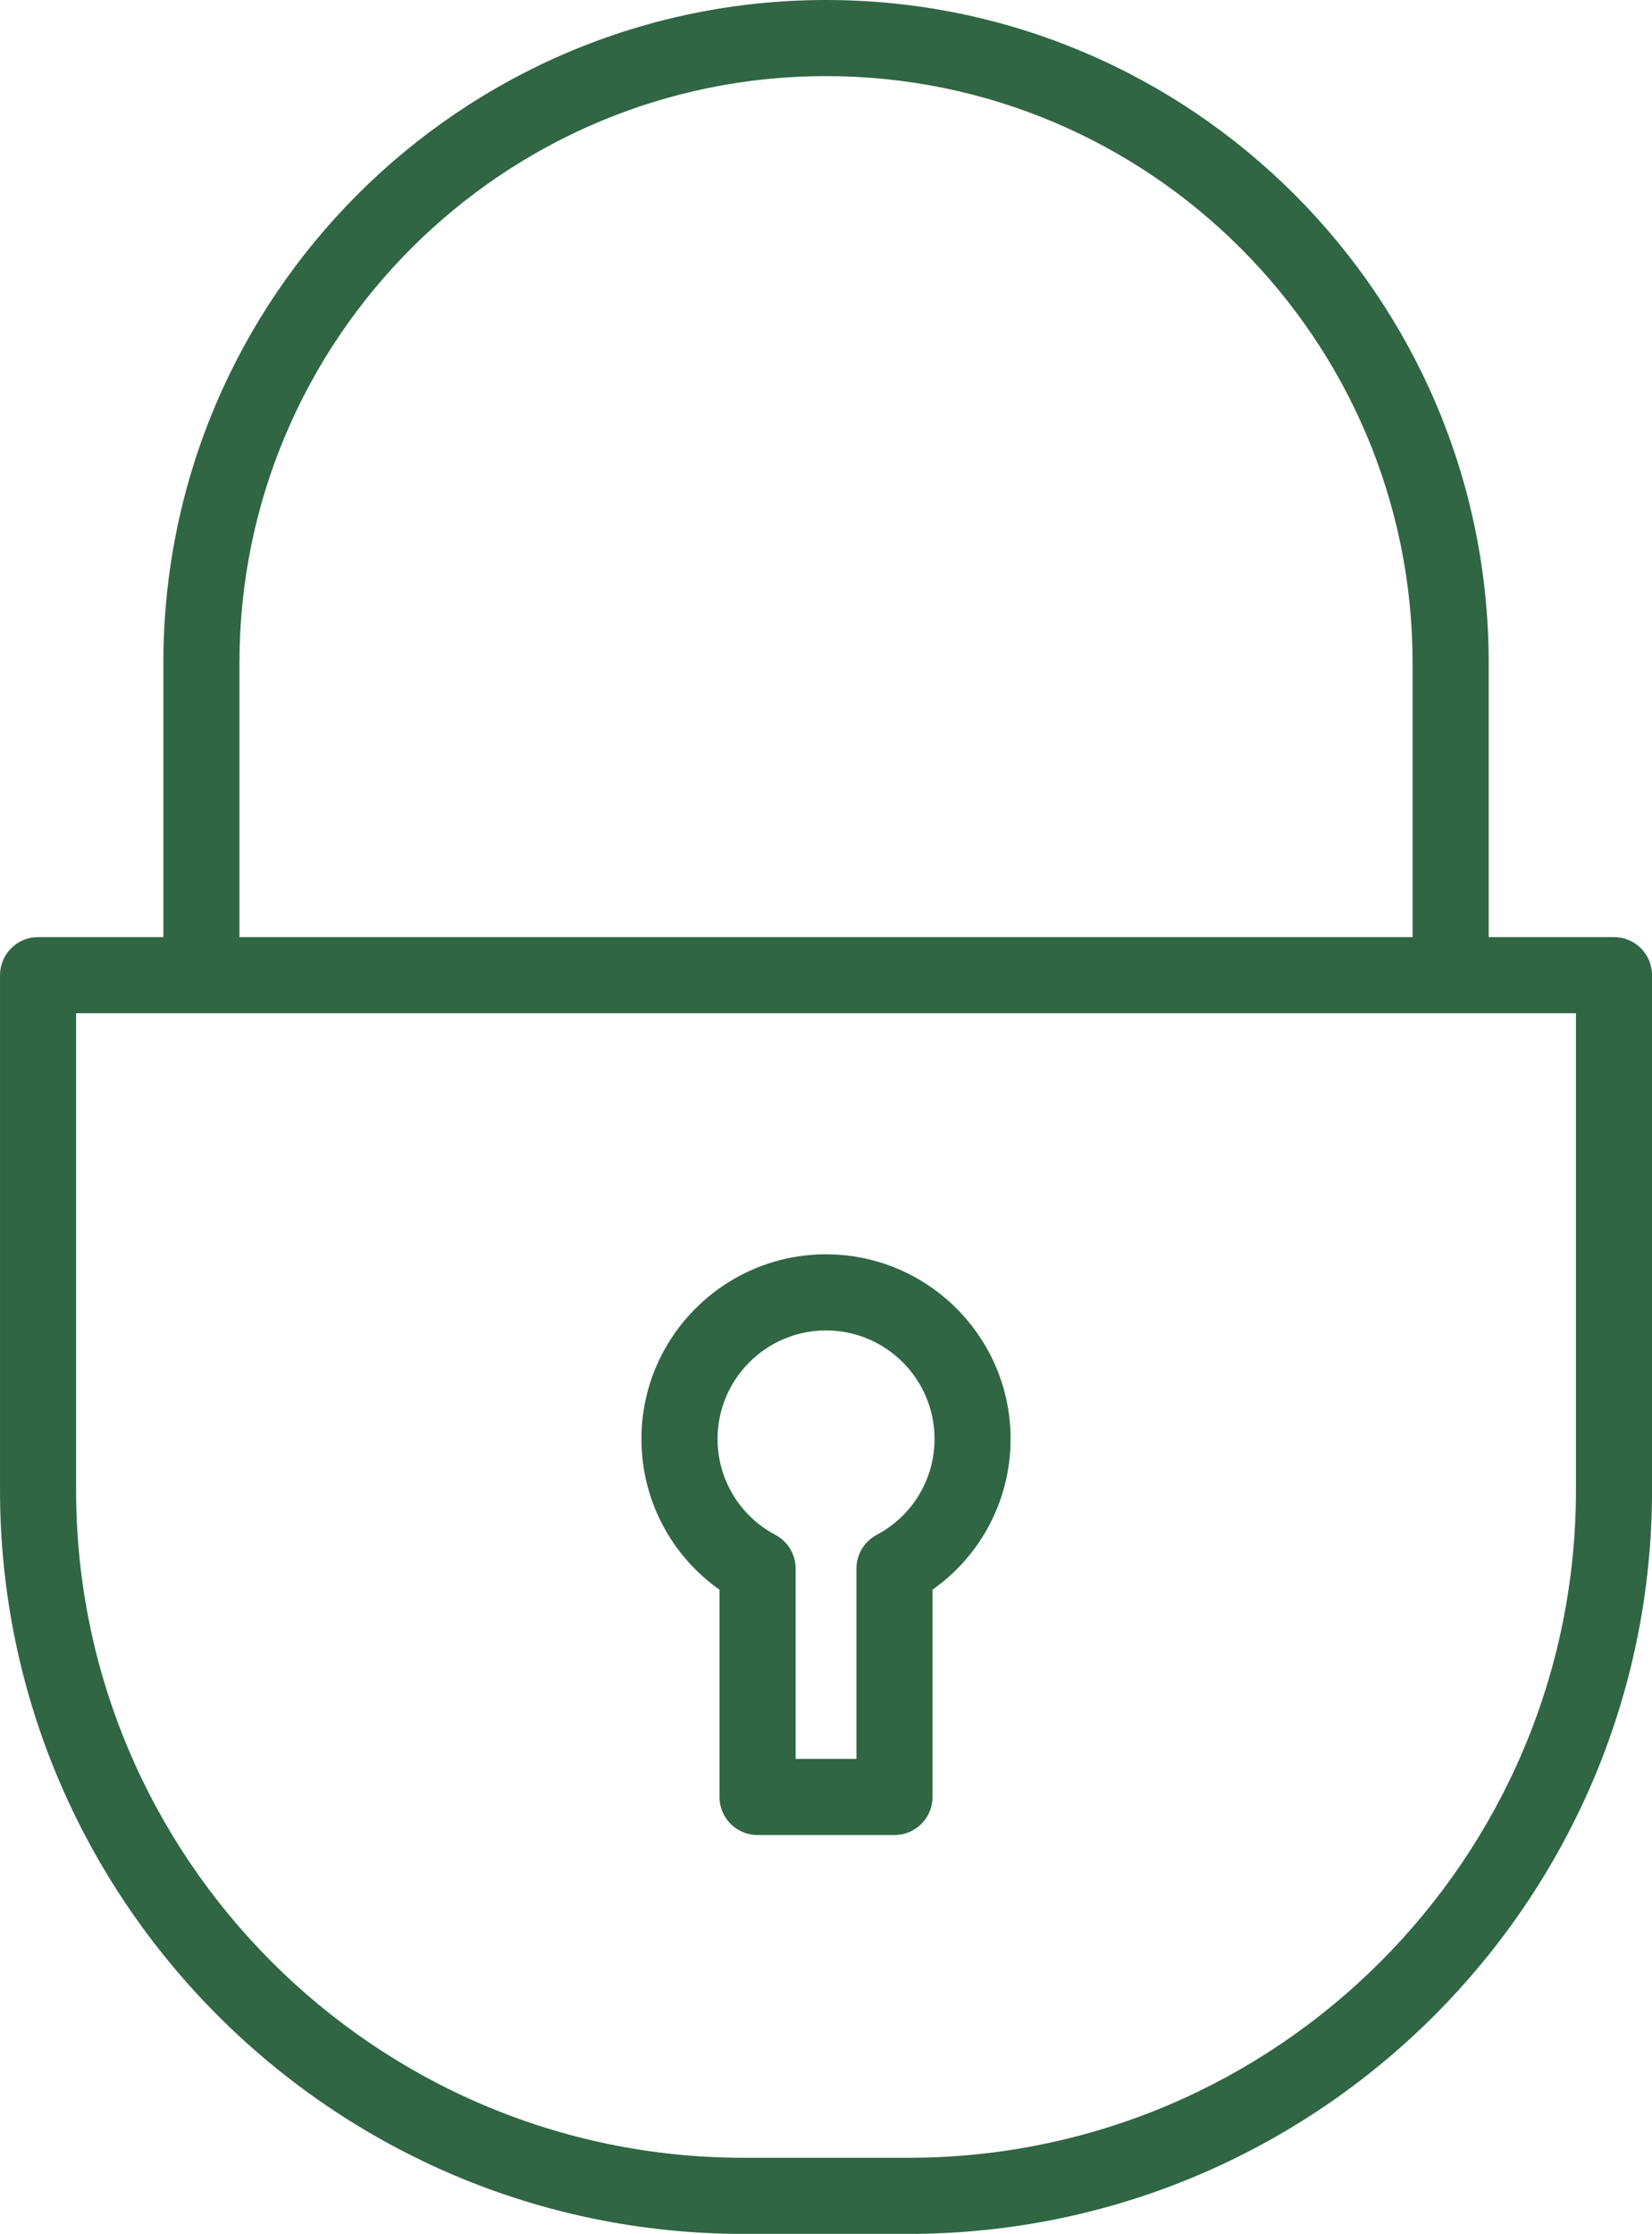 <?xml version="1.0" encoding="UTF-8"?>
<svg xmlns="http://www.w3.org/2000/svg" xmlns:xlink="http://www.w3.org/1999/xlink" version="1.1" id="Capa_1" xml:space="preserve" viewBox="19.1 0 108.55 146.75">
<path style="fill:#306643;" d="M78.794,146.754H67.96c-26.941,0-48.859-21.918-48.859-48.859V64.063c0-1.381,1.119-2.5,2.5-2.5  h8.234V43.542C29.834,19.533,49.368,0,73.377,0s43.542,19.533,43.542,43.542v18.021h8.234c1.381,0,2.5,1.119,2.5,2.5v33.831  C127.653,124.835,105.735,146.754,78.794,146.754z M24.101,66.563v31.331c0,24.184,19.675,43.859,43.859,43.859h10.834  c24.184,0,43.859-19.675,43.859-43.859V66.563H24.101z M34.834,61.563h77.084V43.542C111.919,22.29,94.629,5,73.377,5  C52.125,5,34.834,22.29,34.834,43.542V61.563z M77.875,120.55h-8.998c-1.381,0-2.5-1.119-2.5-2.5v-13.617  c-3.198-2.257-5.13-5.927-5.13-9.904c0-6.688,5.441-12.129,12.129-12.129s12.129,5.441,12.129,12.129  c0,3.978-1.932,7.647-5.13,9.904v13.617C80.375,119.431,79.256,120.55,77.875,120.55z M71.378,115.55h3.998v-12.509  c0-0.926,0.512-1.776,1.33-2.209c2.345-1.242,3.801-3.657,3.801-6.302c0-3.931-3.198-7.129-7.129-7.129  c-3.931,0-7.129,3.198-7.129,7.129c0,2.646,1.457,5.06,3.801,6.302c0.818,0.433,1.33,1.283,1.33,2.209V115.55z"></path>
</svg>
